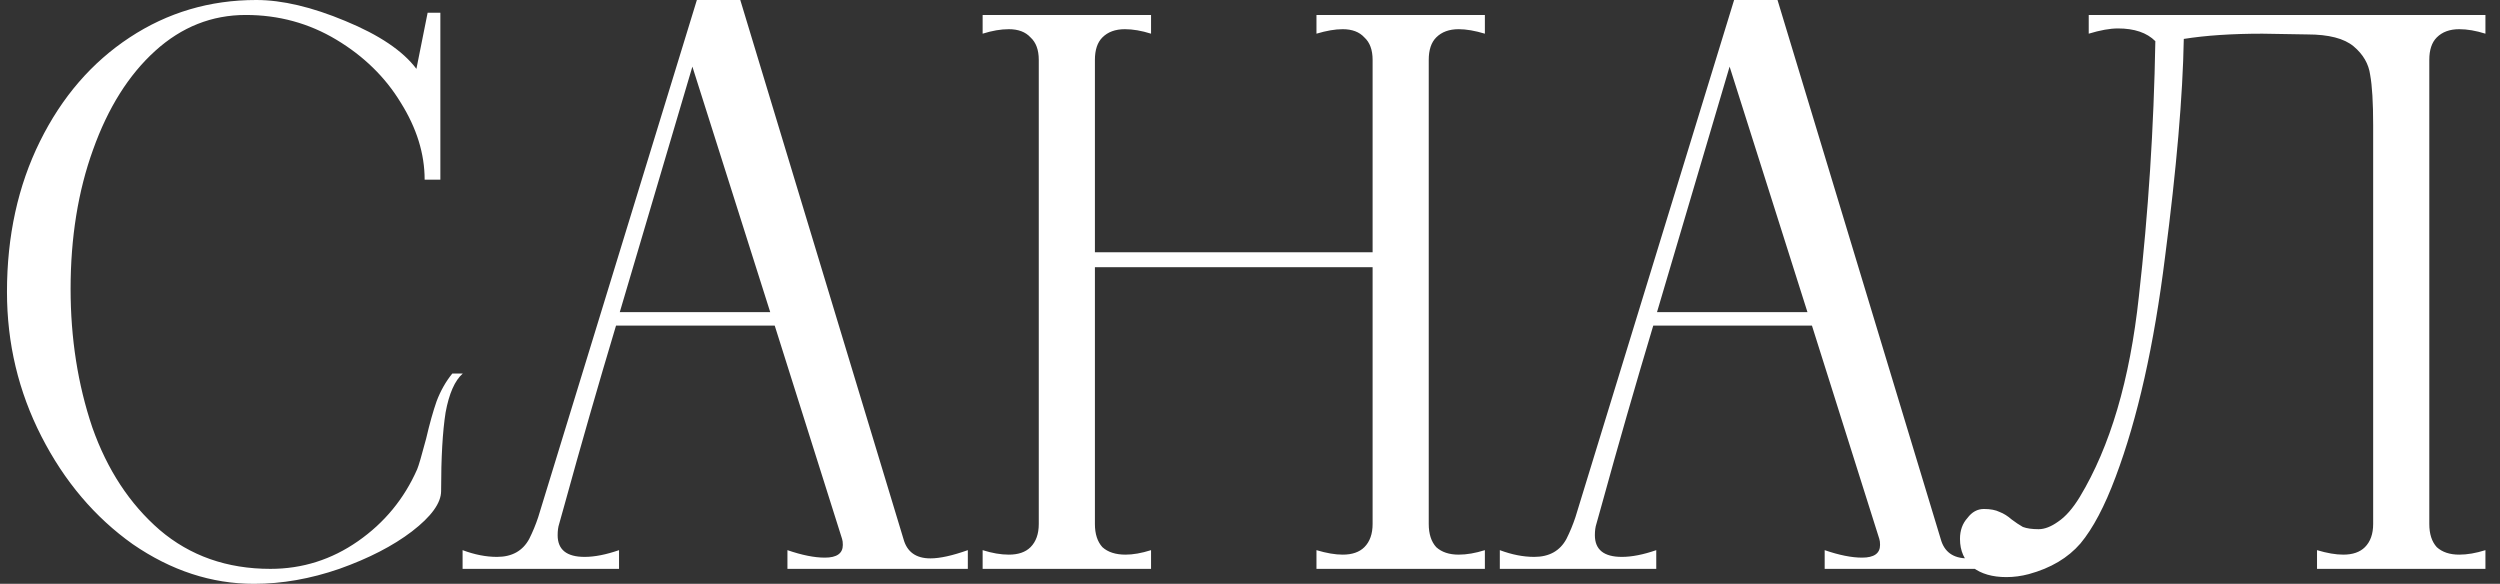 <?xml version="1.0" encoding="UTF-8"?> <svg xmlns="http://www.w3.org/2000/svg" width="167" height="39" viewBox="0 0 167 39" fill="none"><rect x="0" y="0" width="167" height="39" fill="#333333" stroke="none"/><path d="M16.966 39C14.133 39 11.432 38.117 8.866 36.35C6.332 34.55 4.299 32.15 2.766 29.15C1.232 26.15 0.466 22.933 0.466 19.5C0.466 15.767 1.199 12.417 2.666 9.45C4.132 6.483 6.132 4.167 8.666 2.5C11.199 0.833 14.016 -2.5034e-06 17.116 -2.5034e-06C18.849 -2.5034e-06 20.832 0.467 23.066 1.4C25.332 2.333 26.916 3.4 27.816 4.6L28.566 0.85H29.416V12H28.366C28.366 10.267 27.832 8.55 26.766 6.85C25.733 5.15 24.299 3.75 22.466 2.65C20.633 1.55 18.616 1 16.416 1C14.149 1 12.133 1.8 10.366 3.4C8.599 5 7.216 7.2 6.216 10C5.216 12.767 4.716 15.867 4.716 19.3C4.716 22.6 5.199 25.683 6.166 28.55C7.166 31.383 8.666 33.667 10.666 35.4C12.699 37.133 15.166 38 18.066 38C20.199 38 22.149 37.383 23.916 36.15C25.683 34.917 26.999 33.317 27.866 31.35C27.966 31.117 28.166 30.433 28.466 29.3C28.699 28.3 28.933 27.467 29.166 26.8C29.433 26.1 29.782 25.483 30.216 24.95H30.916C30.383 25.417 29.999 26.283 29.766 27.55C29.566 28.817 29.466 30.567 29.466 32.8C29.466 33.6 28.816 34.5 27.516 35.5C26.249 36.467 24.633 37.3 22.666 38C20.733 38.667 18.832 39 16.966 39ZM60.351 36C60.585 36.867 61.185 37.3 62.151 37.3C62.785 37.3 63.618 37.117 64.651 36.75V38H52.601V36.75C53.568 37.083 54.401 37.25 55.101 37.25C55.901 37.25 56.301 36.967 56.301 36.4C56.301 36.233 56.285 36.1 56.251 36L51.751 21.75H41.151C39.951 25.75 38.801 29.75 37.701 33.75L37.351 35C37.285 35.2 37.251 35.45 37.251 35.75C37.251 36.717 37.851 37.2 39.051 37.2C39.718 37.2 40.485 37.05 41.351 36.75V38H30.901V36.75C31.701 37.05 32.468 37.2 33.201 37.2C34.201 37.2 34.918 36.8 35.351 36C35.585 35.533 35.785 35.05 35.951 34.55L46.551 -2.5034e-06H49.451L60.351 36ZM41.401 20.85H51.451L46.251 4.45L41.401 20.85ZM99.19 2.25C98.523 2.05 97.94 1.95 97.44 1.95C96.806 1.95 96.306 2.133 95.94 2.5C95.606 2.833 95.44 3.333 95.44 4V35C95.44 35.667 95.606 36.183 95.94 36.55C96.306 36.883 96.806 37.05 97.44 37.05C97.973 37.05 98.556 36.95 99.19 36.75V38H87.94V36.75C88.606 36.95 89.19 37.05 89.69 37.05C90.323 37.05 90.806 36.883 91.14 36.55C91.506 36.183 91.69 35.667 91.69 35V17.85H73.14V35C73.14 35.667 73.306 36.183 73.64 36.55C74.006 36.883 74.523 37.05 75.19 37.05C75.69 37.05 76.256 36.95 76.89 36.75V38H65.64V36.75C66.273 36.95 66.856 37.05 67.39 37.05C68.023 37.05 68.506 36.883 68.84 36.55C69.206 36.183 69.39 35.667 69.39 35V4C69.39 3.333 69.206 2.833 68.84 2.5C68.506 2.133 68.023 1.95 67.39 1.95C66.856 1.95 66.273 2.05 65.64 2.25V1H76.89V2.25C76.256 2.05 75.673 1.95 75.14 1.95C74.506 1.95 74.006 2.133 73.64 2.5C73.306 2.833 73.14 3.333 73.14 4V16.85H91.69V4C91.69 3.333 91.506 2.833 91.14 2.5C90.806 2.133 90.323 1.95 89.69 1.95C89.19 1.95 88.606 2.05 87.94 2.25V1H99.19V2.25ZM129.638 36C129.872 36.867 130.472 37.3 131.438 37.3C132.072 37.3 132.905 37.117 133.938 36.75V38H121.888V36.75C122.855 37.083 123.688 37.25 124.388 37.25C125.188 37.25 125.588 36.967 125.588 36.4C125.588 36.233 125.572 36.1 125.538 36L121.038 21.75H110.438C109.238 25.75 108.088 29.75 106.988 33.75L106.638 35C106.572 35.2 106.538 35.45 106.538 35.75C106.538 36.717 107.138 37.2 108.338 37.2C109.005 37.2 109.772 37.05 110.638 36.75V38H100.188V36.75C100.988 37.05 101.755 37.2 102.488 37.2C103.488 37.2 104.205 36.8 104.638 36C104.872 35.533 105.072 35.05 105.238 34.55L115.838 -2.5034e-06H118.738L129.638 36ZM110.688 20.85H120.738L115.538 4.45L110.688 20.85ZM135.527 38.35C135.027 38.483 134.527 38.55 134.027 38.55C133.093 38.55 132.343 38.333 131.777 37.9C131.21 37.433 130.927 36.8 130.927 36C130.927 35.433 131.093 34.967 131.427 34.6C131.727 34.2 132.093 34 132.527 34C132.96 34 133.31 34.067 133.577 34.2C133.843 34.3 134.11 34.467 134.377 34.7C134.643 34.9 134.893 35.067 135.127 35.2C135.393 35.3 135.743 35.35 136.177 35.35C136.577 35.35 137.01 35.183 137.477 34.85C137.977 34.517 138.46 33.967 138.927 33.2C140.96 29.833 142.277 25.367 142.877 19.8C143.51 14.2 143.877 8.517 143.977 2.75C143.41 2.183 142.577 1.9 141.477 1.9C140.943 1.9 140.293 2.017 139.527 2.25V1H166.027V2.25C165.393 2.05 164.81 1.95 164.277 1.95C163.643 1.95 163.143 2.133 162.777 2.5C162.443 2.833 162.277 3.333 162.277 4V35C162.277 35.667 162.443 36.183 162.777 36.55C163.143 36.883 163.643 37.05 164.277 37.05C164.81 37.05 165.393 36.95 166.027 36.75V38H154.777V36.75C155.443 36.95 156.027 37.05 156.527 37.05C157.16 37.05 157.643 36.883 157.977 36.55C158.343 36.183 158.527 35.667 158.527 35V8.35C158.527 6.85 158.46 5.733 158.327 5C158.227 4.267 157.86 3.633 157.227 3.1C156.593 2.567 155.56 2.3 154.127 2.3L151.127 2.25C149.093 2.25 147.343 2.367 145.877 2.6C145.81 6.4 145.393 11.25 144.627 17.15C143.893 23.05 142.793 27.95 141.327 31.85C140.593 33.817 139.81 35.3 138.977 36.3C138.143 37.267 136.993 37.95 135.527 38.35Z" fill="white"></path></svg> 